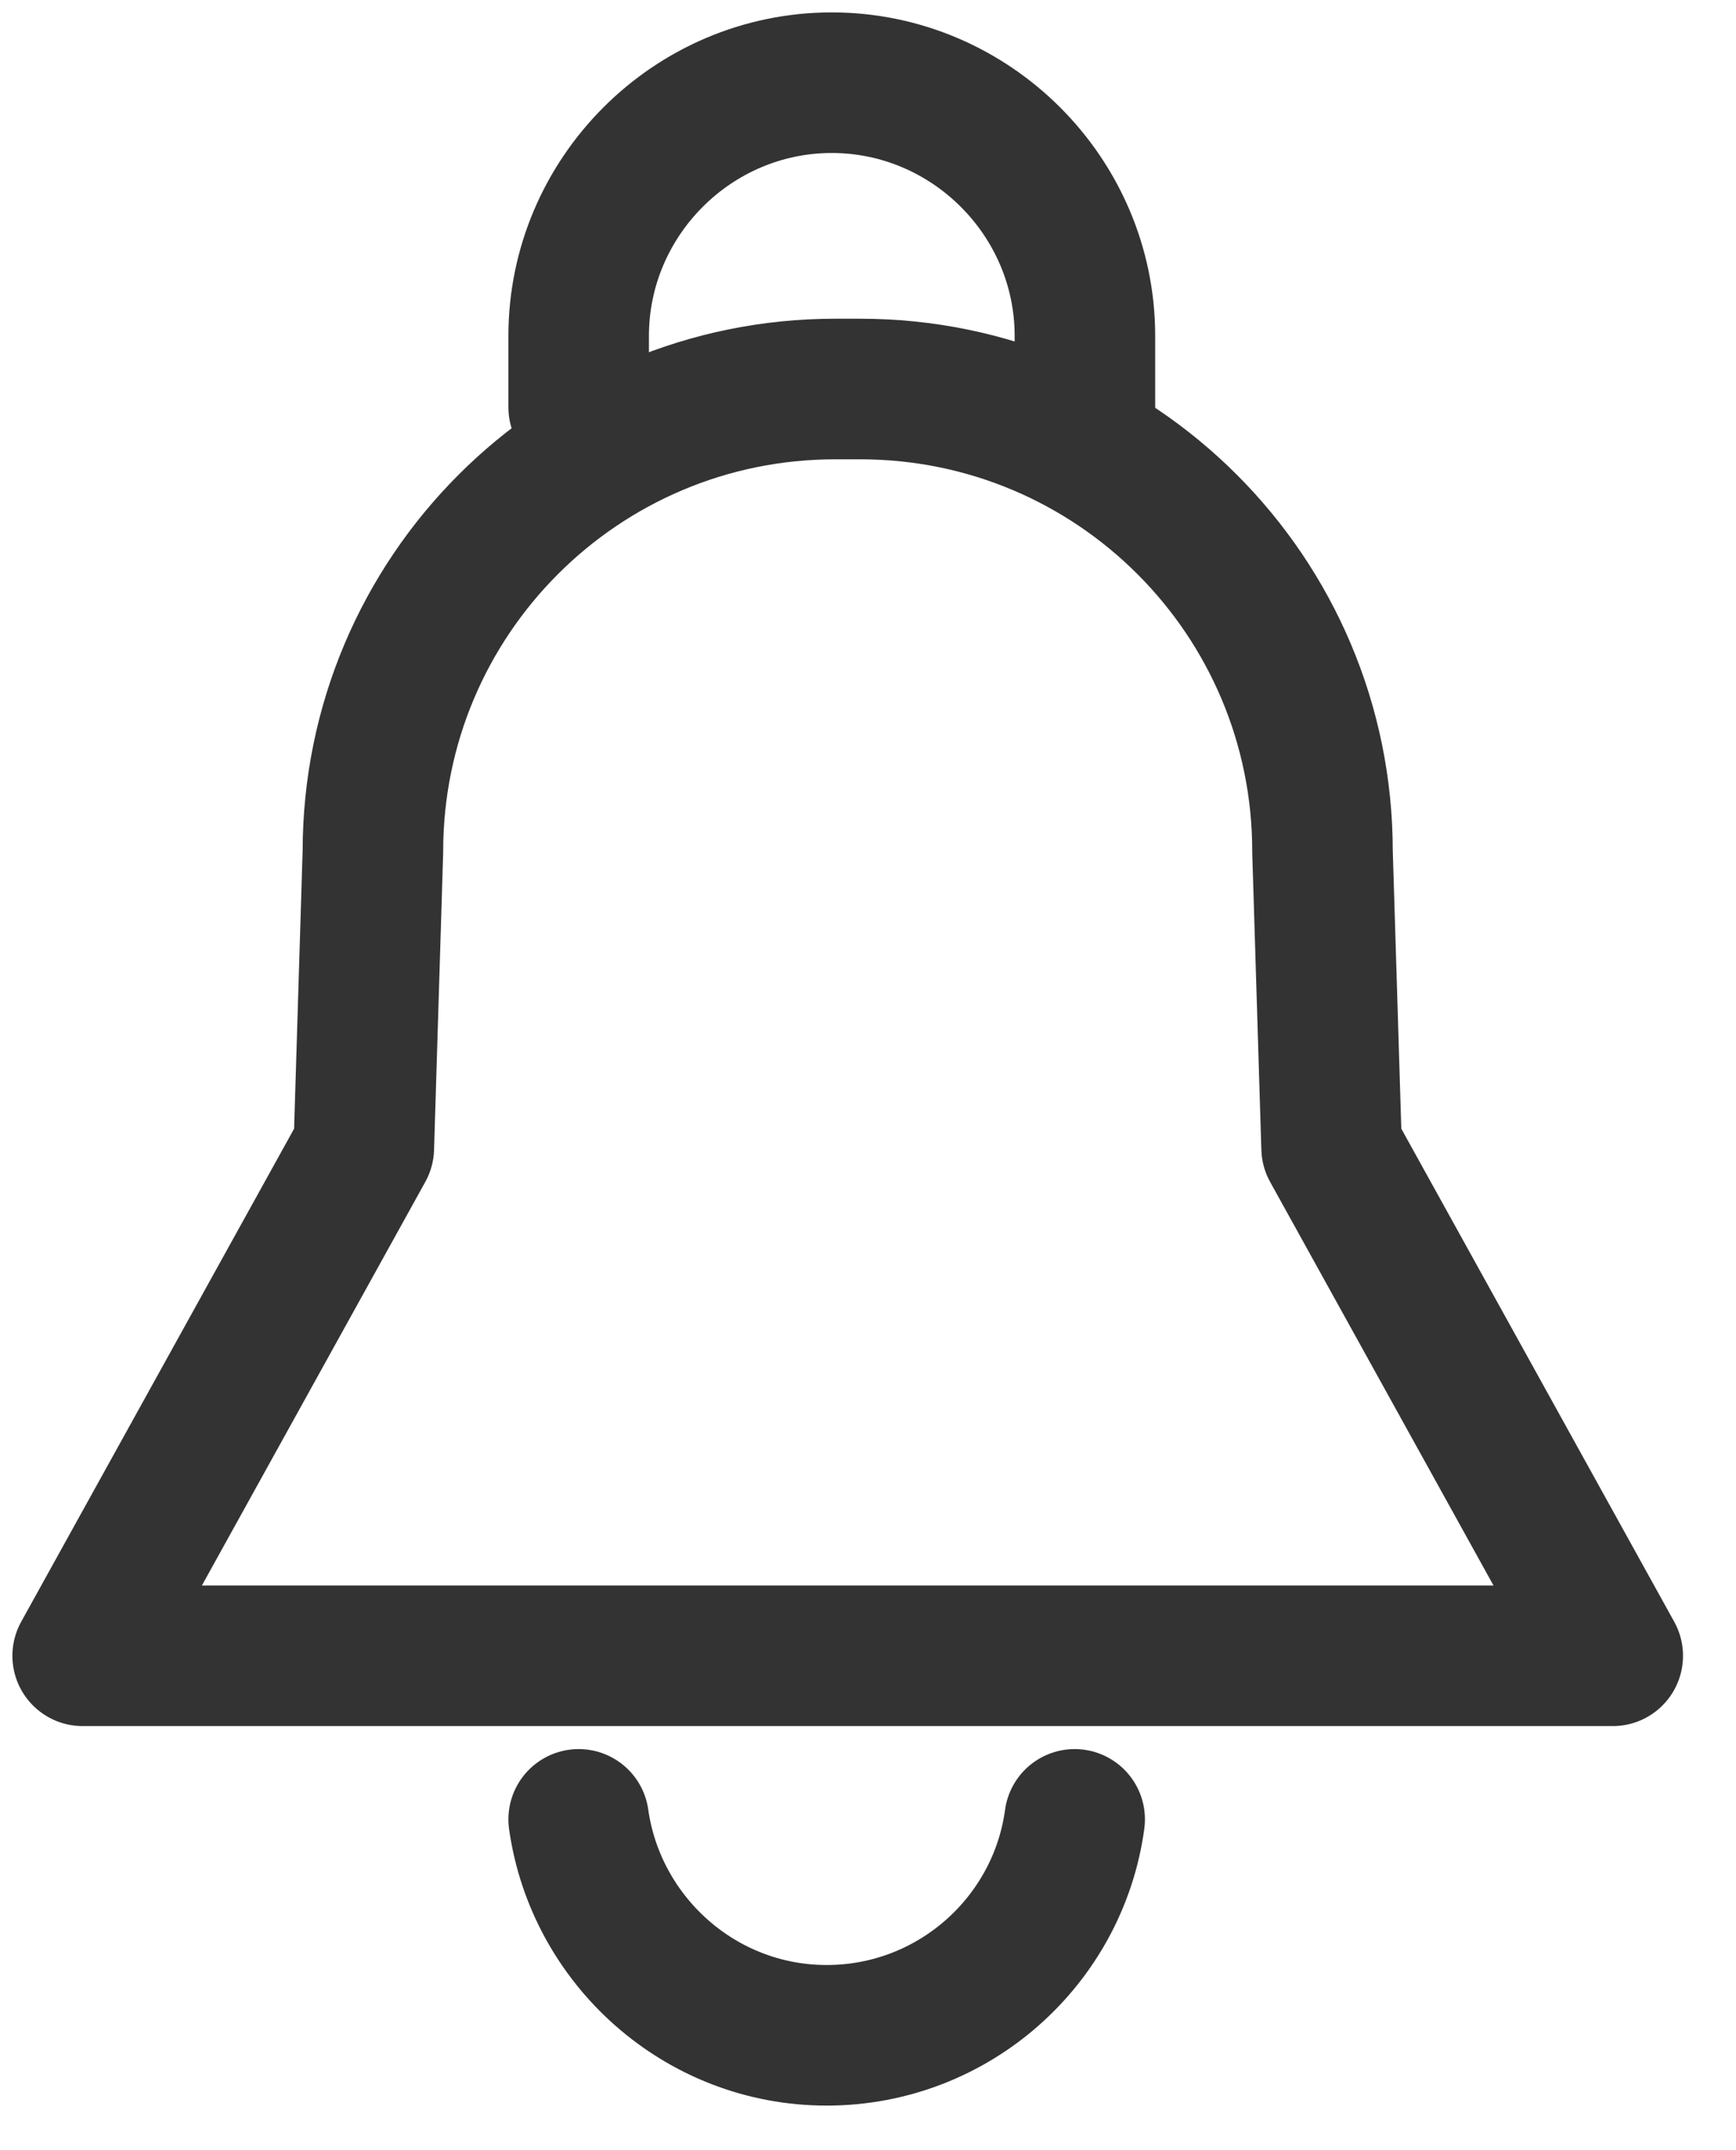 <svg width="21" height="26" viewBox="0 0 21 26" fill="none" xmlns="http://www.w3.org/2000/svg">
<path d="M10.708 20.022H19.509L16.108 13.88L15.998 10.296C15.998 7.206 13.495 4.704 10.406 4.704H10.103C7.014 4.704 4.511 7.206 4.511 10.296L4.401 13.88L1 20.022H9.801H10.708Z" stroke="#333333" stroke-width="1.7" stroke-miterlimit="10" stroke-linecap="round" stroke-linejoin="round"/>
<path d="M7 4.924V4.062C7 2.384 8.375 1 10.062 1C11.739 1 13.124 2.375 13.124 4.062V4.924" stroke="#333333" stroke-width="1.7" stroke-miterlimit="10" stroke-linecap="round" stroke-linejoin="round"/>
<path d="M7 22C7.207 23.464 8.468 24.611 10 24.611C11.532 24.611 12.8 23.472 13 22" stroke="#333333" stroke-width="1.7" stroke-miterlimit="10" stroke-linecap="round" stroke-linejoin="round"/>
</svg>
